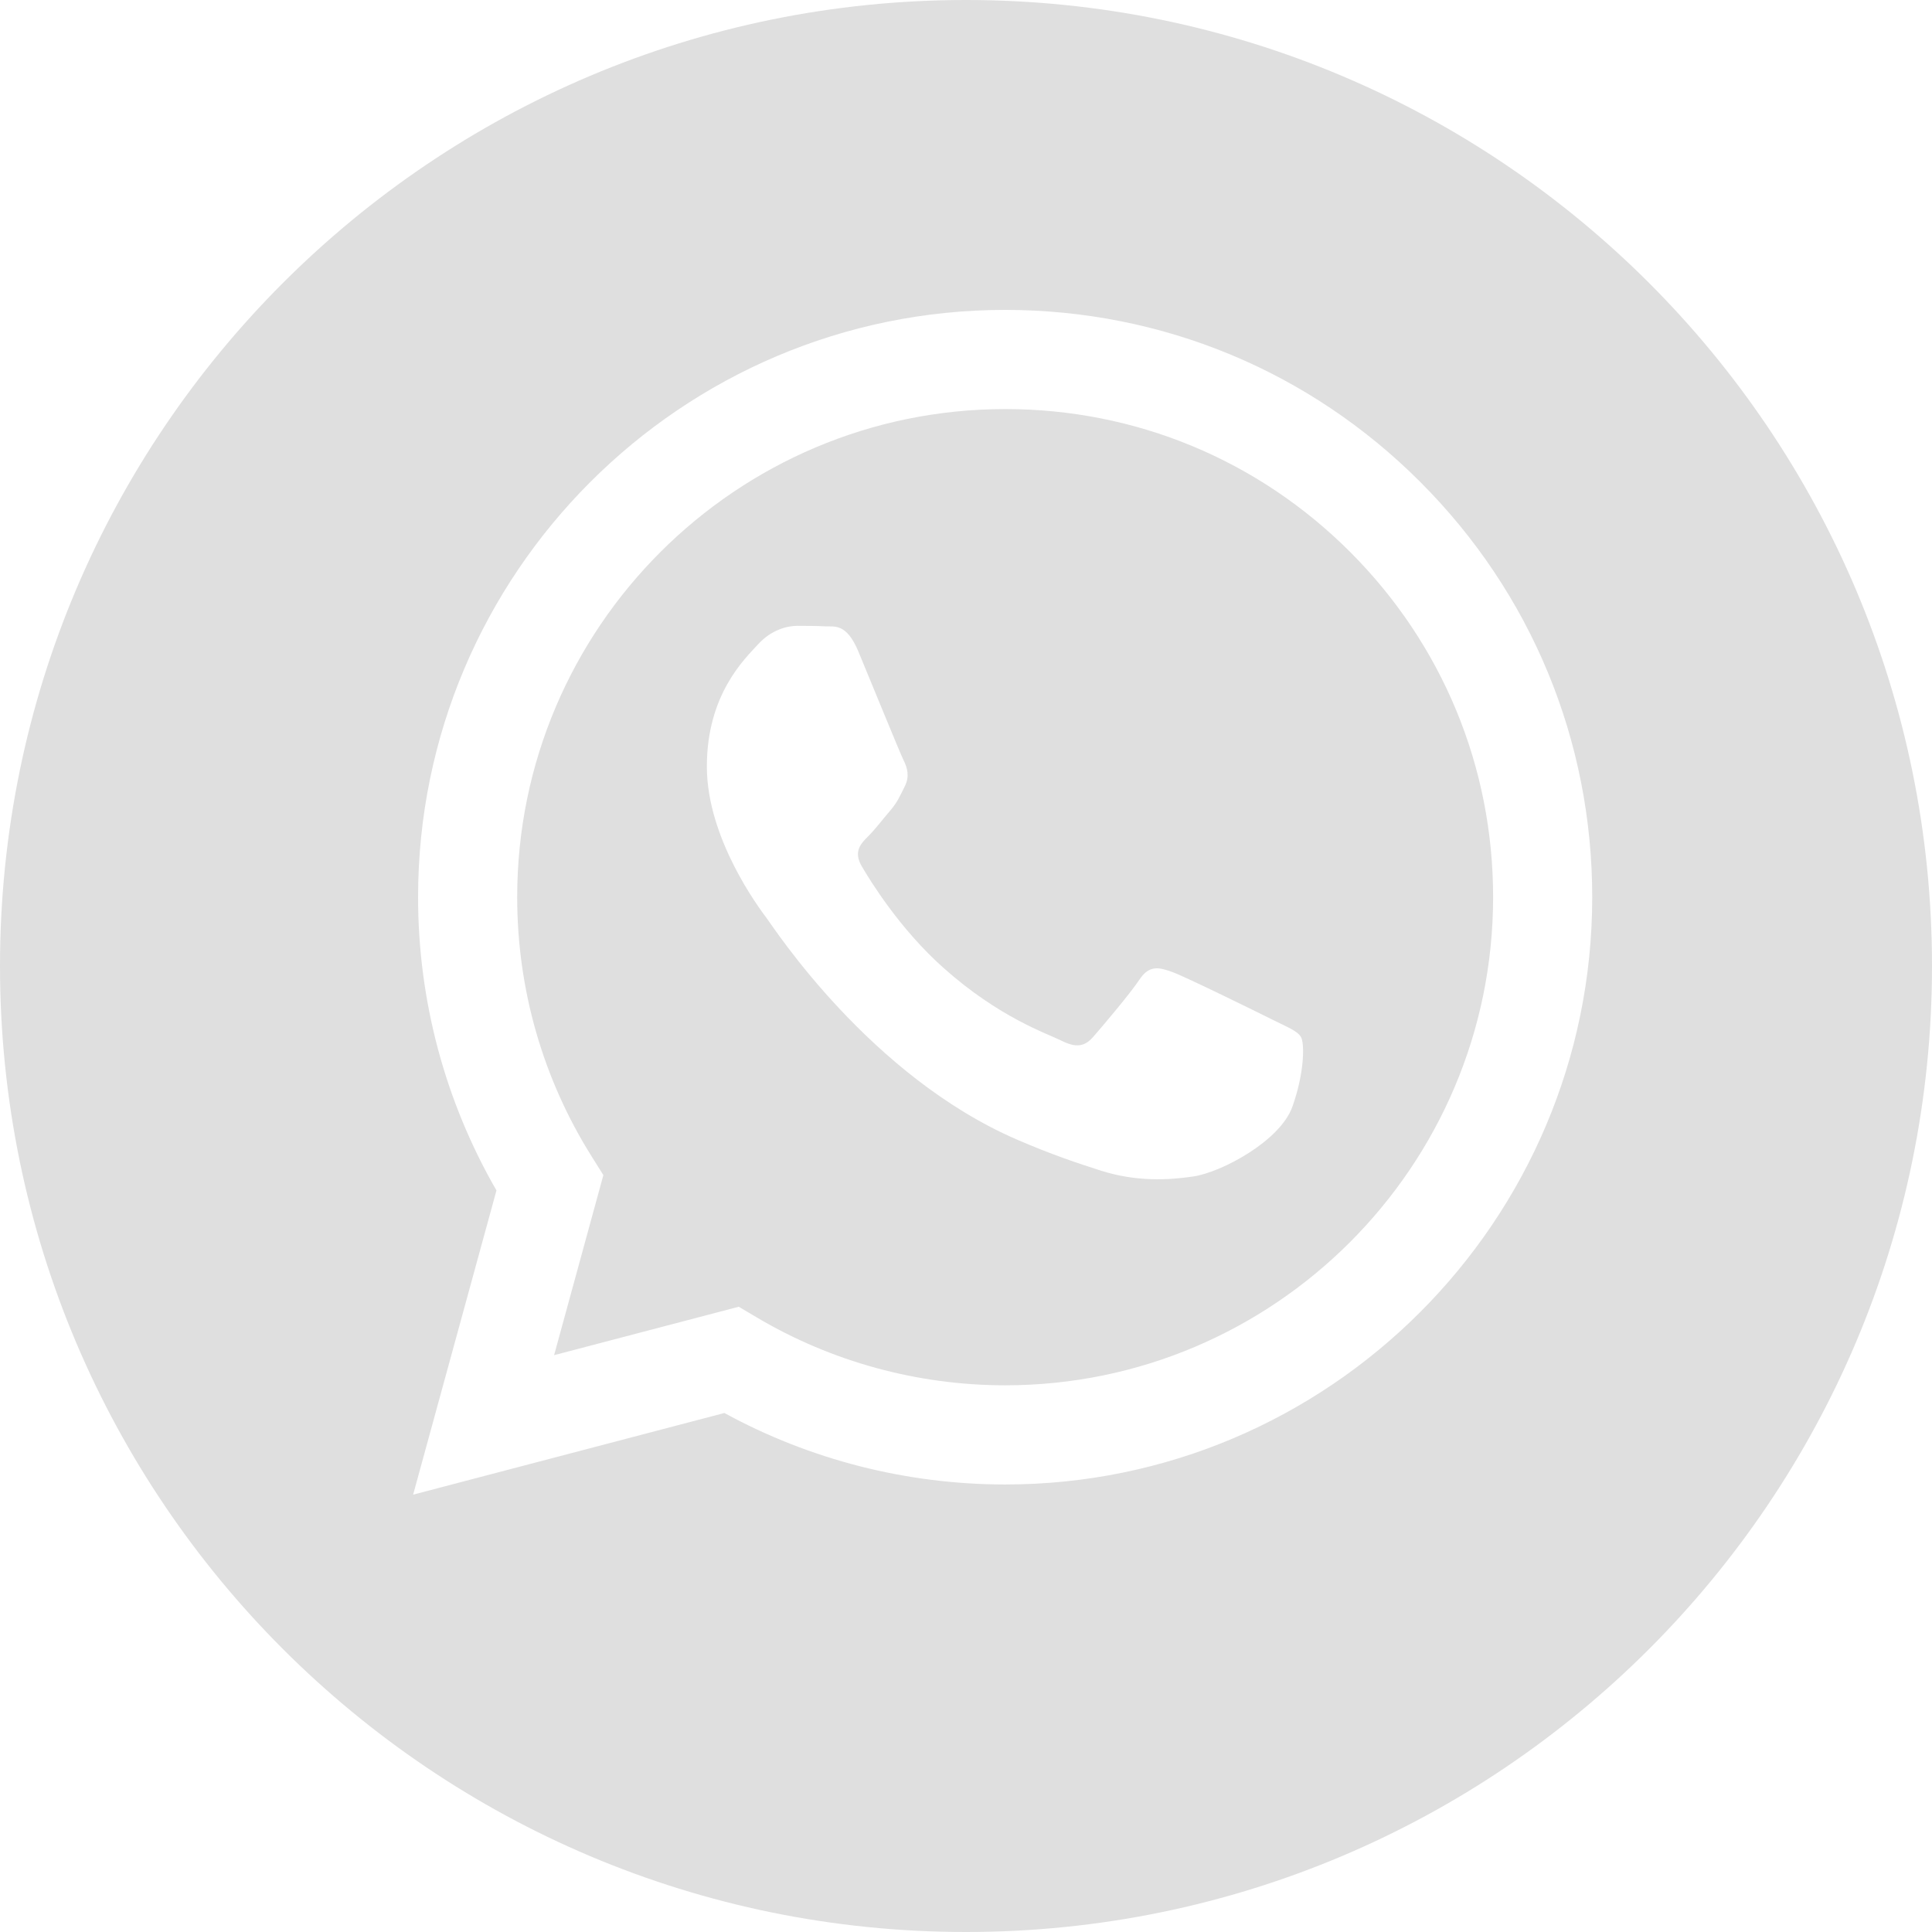 <?xml version="1.0" encoding="UTF-8"?> <svg xmlns="http://www.w3.org/2000/svg" width="30" height="30" viewBox="0 0 30 30" fill="none"> <path d="M15.611 6.352C11.431 6.352 8.032 9.75 8.031 13.928C8.03 15.36 8.431 16.754 9.189 17.96L9.369 18.247L8.604 21.043L11.471 20.291L11.748 20.455C12.911 21.145 14.245 21.51 15.605 21.511H15.608C19.784 21.511 23.183 18.112 23.185 13.934C23.186 11.909 22.398 10.006 20.968 8.574C19.537 7.141 17.634 6.352 15.611 6.352ZM20.068 17.185C19.878 17.718 18.968 18.203 18.53 18.268C18.138 18.327 17.641 18.351 17.096 18.178C16.765 18.073 16.341 17.933 15.797 17.698C13.512 16.712 12.02 14.411 11.906 14.259C11.792 14.107 10.976 13.024 10.976 11.903C10.976 10.782 11.564 10.231 11.773 10.003C11.982 9.775 12.229 9.718 12.38 9.718C12.532 9.718 12.684 9.719 12.817 9.726C12.957 9.733 13.144 9.673 13.329 10.117C13.519 10.573 13.975 11.694 14.032 11.808C14.089 11.922 14.127 12.055 14.051 12.207C13.975 12.359 13.937 12.454 13.823 12.587C13.709 12.72 13.584 12.884 13.481 12.986C13.367 13.099 13.248 13.223 13.381 13.451C13.514 13.679 13.972 14.425 14.649 15.028C15.519 15.804 16.253 16.045 16.48 16.159C16.708 16.273 16.841 16.254 16.974 16.102C17.107 15.95 17.543 15.437 17.695 15.209C17.847 14.981 17.999 15.019 18.208 15.095C18.416 15.171 19.536 15.722 19.764 15.836C19.992 15.95 20.144 16.007 20.201 16.102C20.258 16.197 20.258 16.653 20.068 17.185Z" fill="#DFDFDF"></path> <path d="M15 0C6.716 0 0 6.716 0 15C0 23.284 6.716 30 15 30C23.284 30 30 23.284 30 15C30 6.716 23.284 0 15 0ZM15.608 23.051C15.607 23.051 15.608 23.051 15.608 23.051H15.604C14.078 23.05 12.579 22.668 11.248 21.941L6.415 23.209L7.709 18.485C6.911 17.102 6.491 15.534 6.492 13.928C6.493 8.901 10.583 4.812 15.608 4.812C18.046 4.813 20.335 5.762 22.056 7.486C23.778 9.209 24.725 11.499 24.724 13.935C24.722 18.961 20.632 23.051 15.608 23.051Z" fill="#DFDFDF"></path> </svg> 